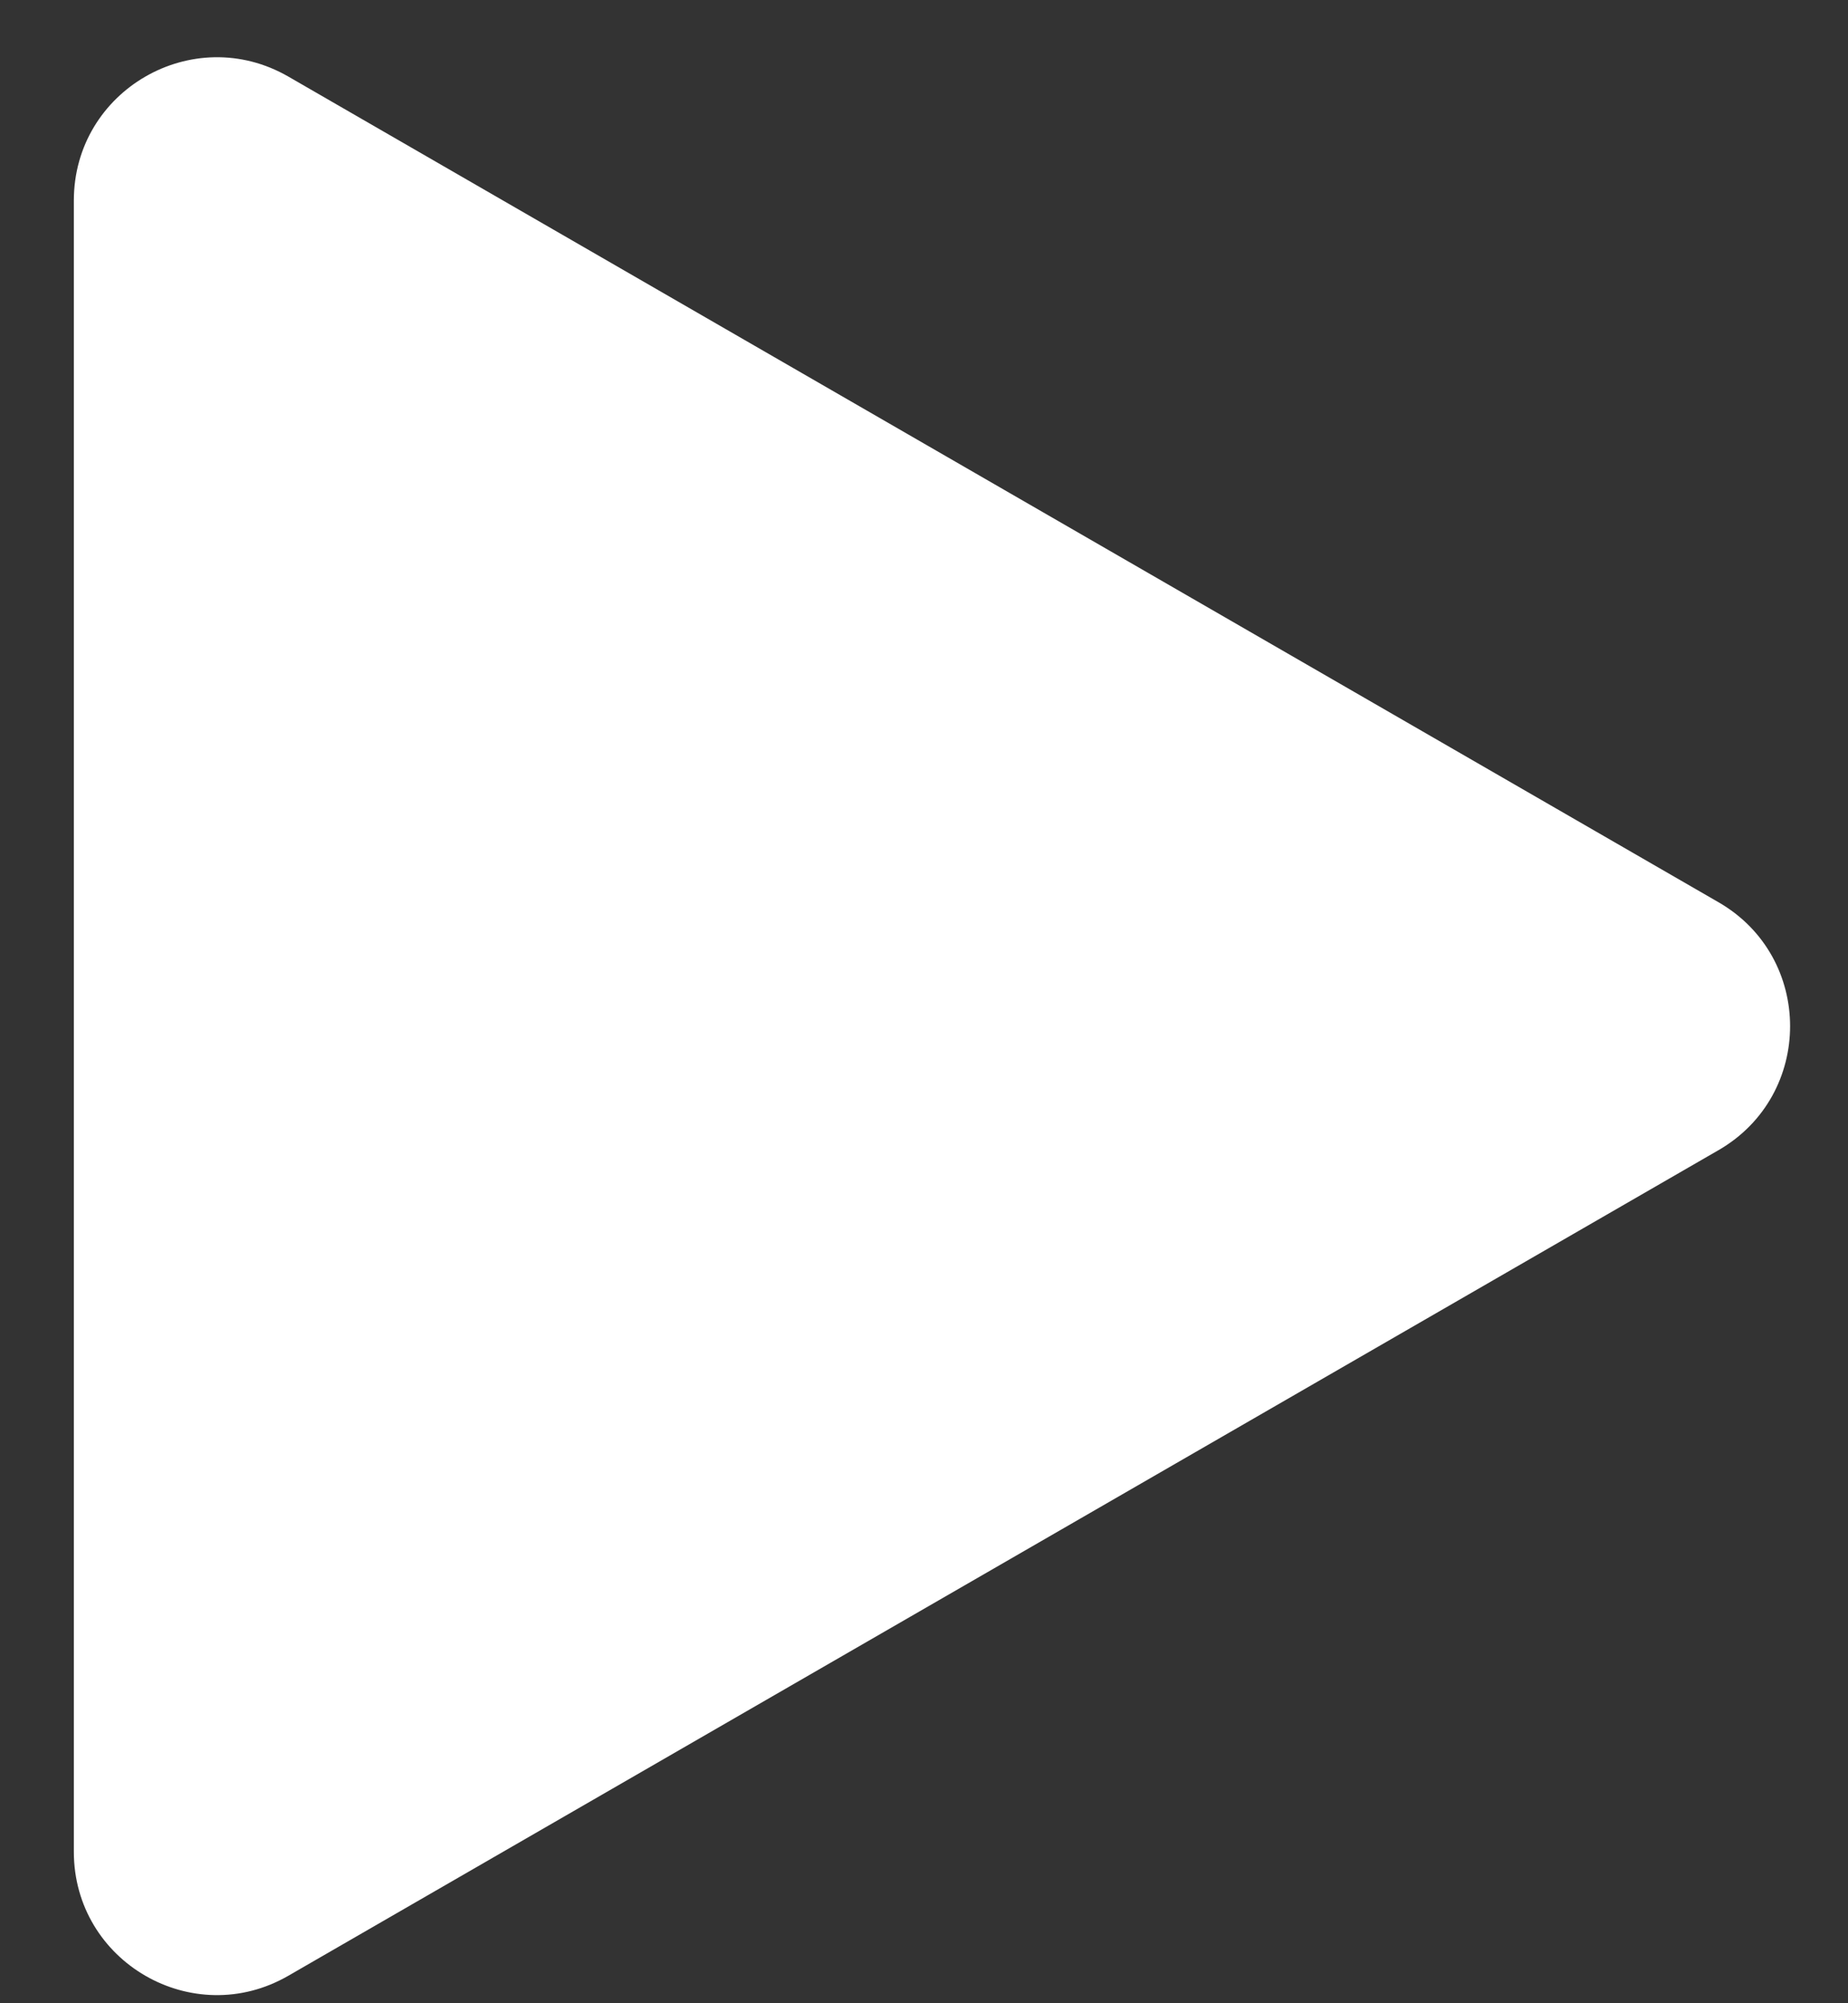 <?xml version="1.0" encoding="UTF-8"?> <svg xmlns="http://www.w3.org/2000/svg" width="24" height="26" viewBox="0 0 24 26" fill="none"><rect x="0" y="0" width="24" height="26" fill="#333333" stroke="none"/><path d="M22.318 11.71C23.558 12.424 23.558 14.213 22.318 14.928L3.745 25.643C2.506 26.358 0.959 25.464 0.959 24.034V2.603C0.959 1.173 2.506 0.28 3.745 0.994L22.318 11.71Z" fill="white"></path></svg> 